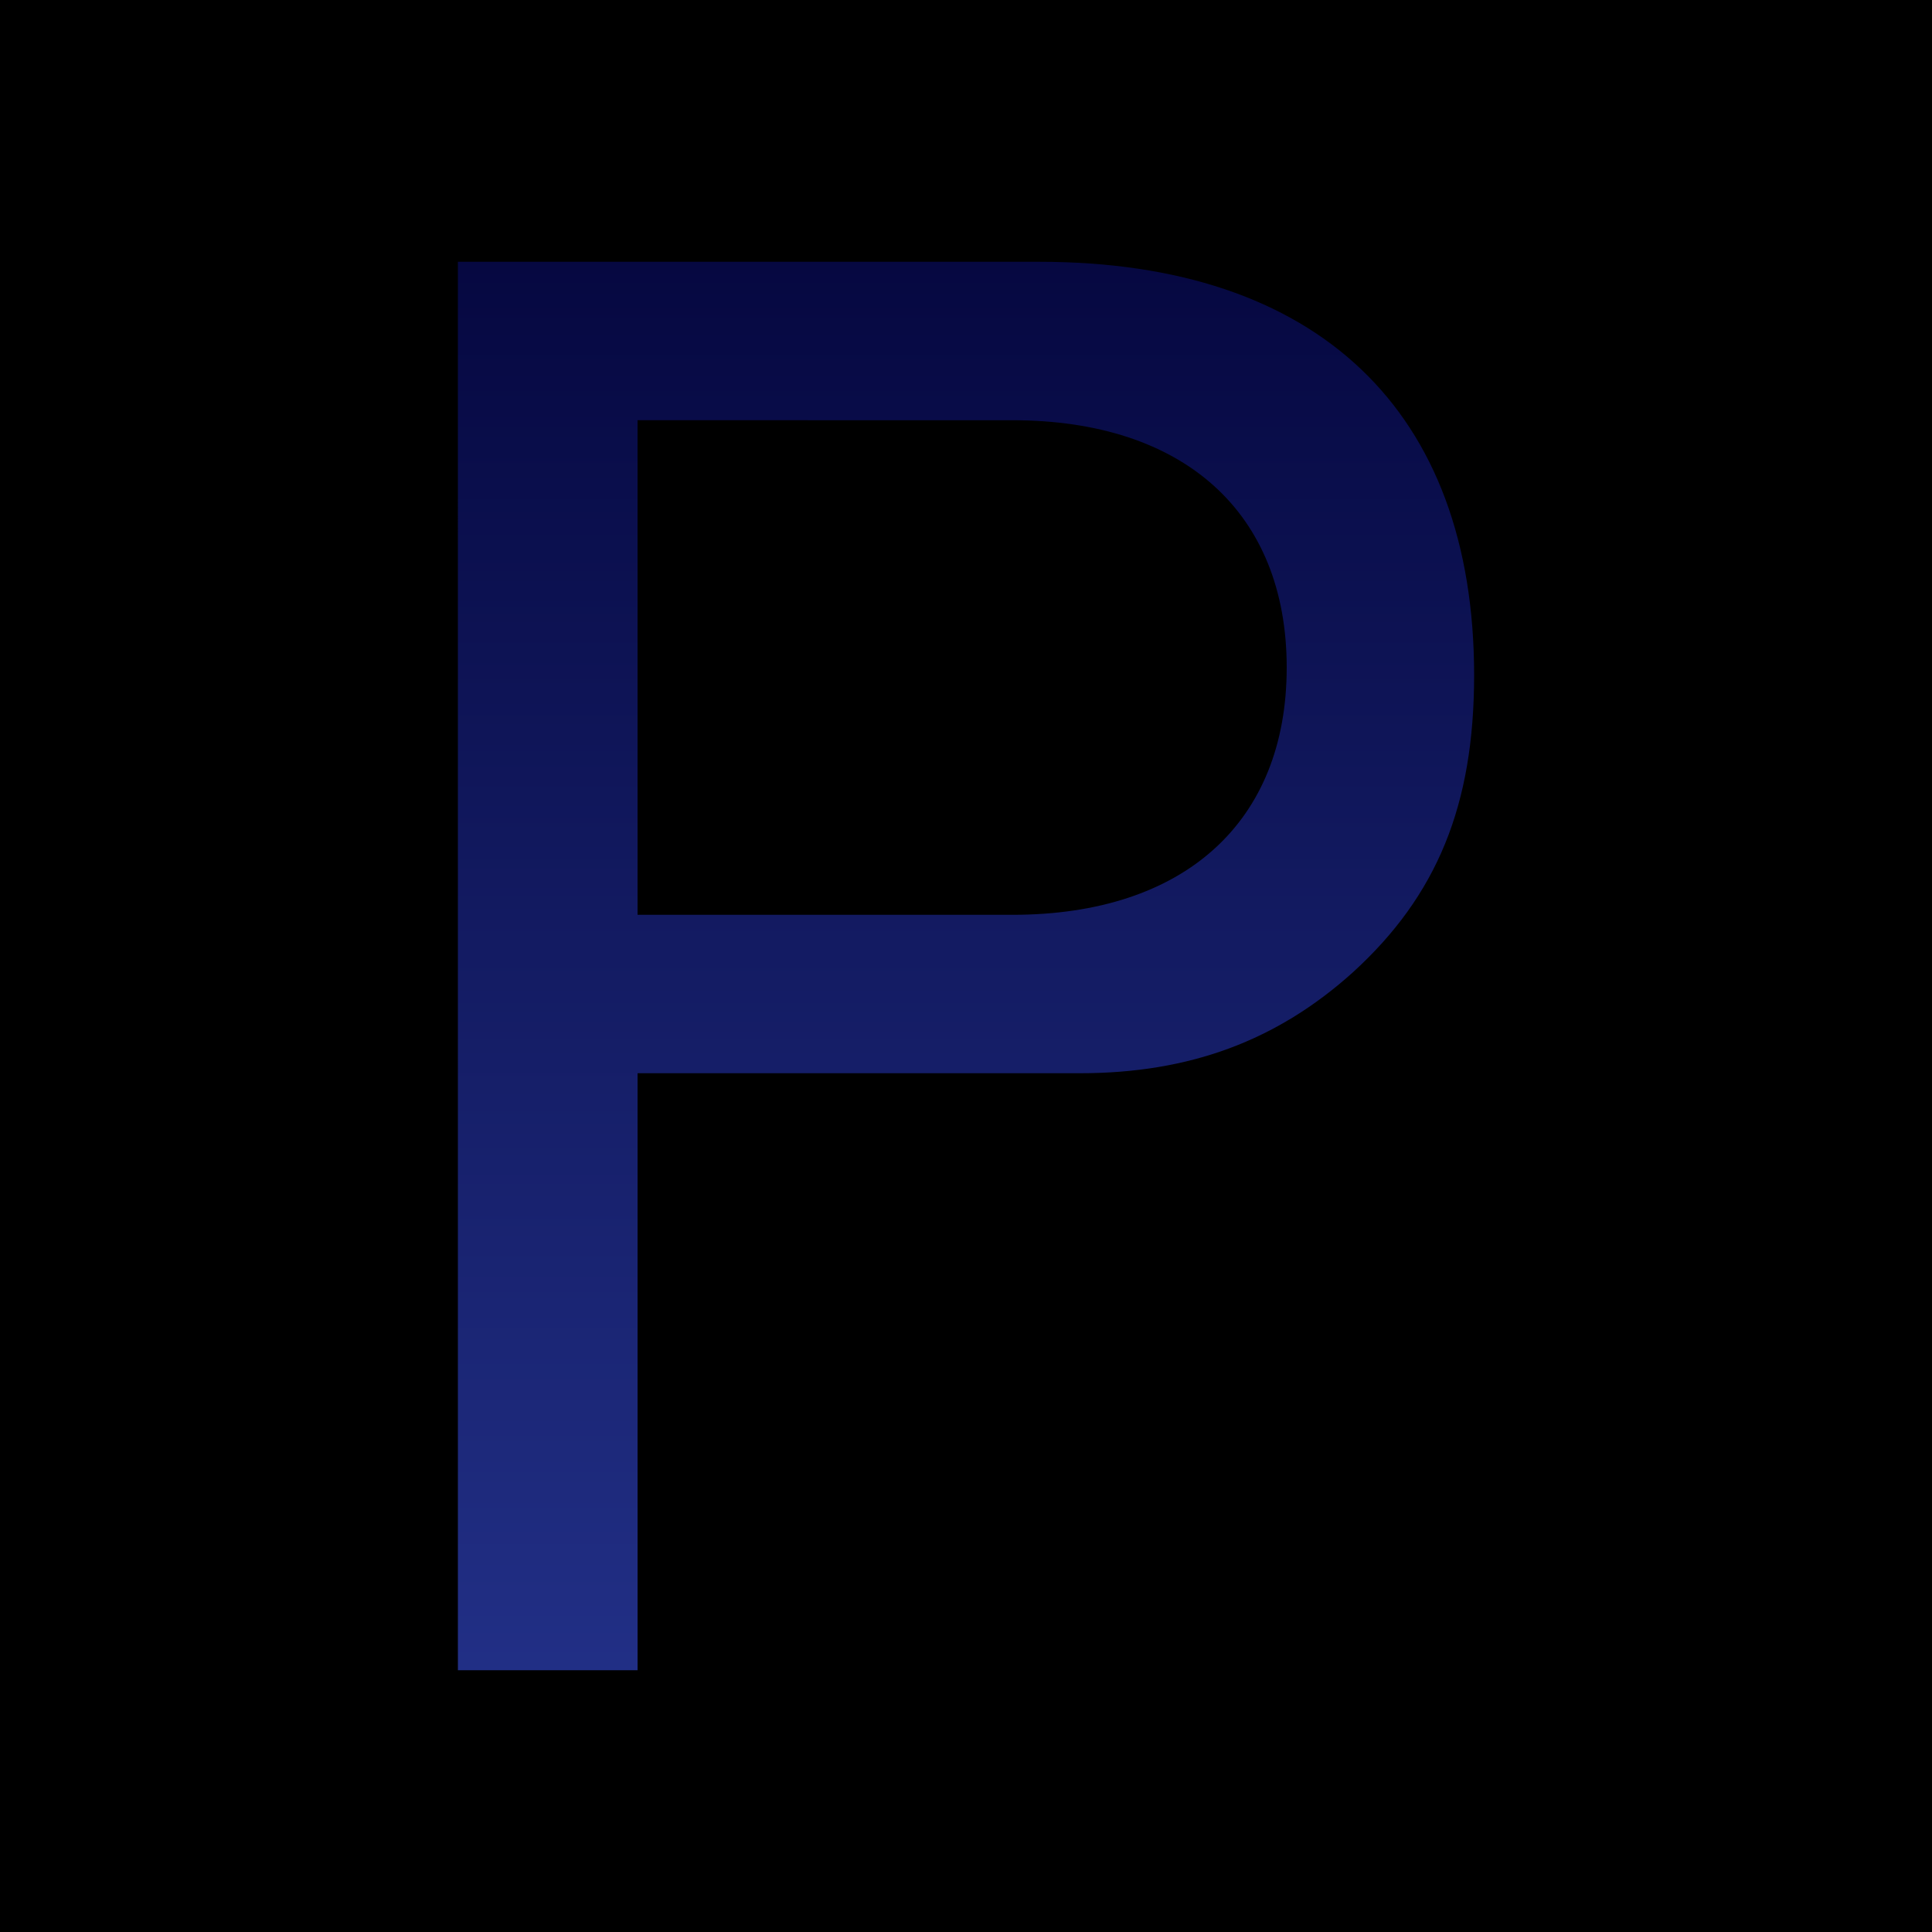 <?xml version="1.0" encoding="UTF-8" standalone="no"?>
<!-- Created with Inkscape (http://www.inkscape.org/) -->

<svg
   width="500"
   height="500"
   viewBox="0 0 132.292 132.292"
   version="1.1"
   id="svg1526"
   xmlns:inkscape="http://www.inkscape.org/namespaces/inkscape"
   xmlns:sodipodi="http://sodipodi.sourceforge.net/DTD/sodipodi-0.dtd"
   xmlns:xlink="http://www.w3.org/1999/xlink"
   xmlns="http://www.w3.org/2000/svg"
   xmlns:svg="http://www.w3.org/2000/svg">
  <sodipodi:namedview
     id="namedview1528"
     pagecolor="#ffffff"
     bordercolor="#111111"
     borderopacity="1"
     inkscape:showpageshadow="0"
     inkscape:pageopacity="0"
     inkscape:pagecheckerboard="1"
     inkscape:deskcolor="#d1d1d1"
     inkscape:document-units="px"
     showgrid="false" />
  <defs
     id="defs1523">
    <linearGradient
       inkscape:collect="always"
       id="linearGradient2824">
      <stop
         style="stop-color:#000000;stop-opacity:1;"
         offset="1"
         id="stop2820" />
      <stop
         style="stop-color:#5274ff;stop-opacity:1"
         offset="1"
         id="stop2822" />
    </linearGradient>
    <linearGradient
       inkscape:collect="always"
       xlink:href="#linearGradient4077"
       id="linearGradient4079"
       x1="1100.667"
       y1="-1650.333"
       x2="1100.667"
       y2="2498.333"
       gradientUnits="userSpaceOnUse"
       gradientTransform="matrix(0.122,0,0,0.069,-432.809,-735.687)" />
    <linearGradient
       inkscape:collect="always"
       id="linearGradient4077">
      <stop
         style="stop-color:#000033;stop-opacity:1;"
         offset="0"
         id="stop4073" />
      <stop
         style="stop-color:#5274ff;stop-opacity:1"
         offset="1"
         id="stop4075" />
    </linearGradient>
    <linearGradient
       inkscape:collect="always"
       xlink:href="#linearGradient2824"
       id="linearGradient2263"
       gradientUnits="userSpaceOnUse"
       gradientTransform="matrix(0.122,0,0,0.069,-432.809,-735.687)"
       x1="1100.667"
       y1="-1650.333"
       x2="1100.667"
       y2="2498.333" />
  </defs>
  <g
     inkscape:label="Calque 1"
     inkscape:groupmode="layer"
     id="layer1"
     transform="translate(436.951,847.939)">
    <rect
       style="display:inline;fill:url(#linearGradient4079);fill-opacity:1;stroke:#f9d700;stroke-width:0;stroke-miterlimit:4;stroke-dasharray:none;stroke-opacity:1"
       id="rect944"
       width="132.292"
       height="132.292"
       x="-436.951"
       y="-847.939"
       rx="8.7765937e-07"
       ry="6.3076072e-07"
       inkscape:export-filename="/home/Drito/Documents/Dev/GEngine/Projets/Snong/Projet/Scenes/MainMenu/Img/background.png"
       inkscape:export-xdpi="25.4"
       inkscape:export-ydpi="25.4" />
    <path
       id="rect944-0"
       style="display:inline;fill:url(#linearGradient2263);fill-opacity:1;stroke:#f9d700;stroke-width:0;stroke-miterlimit:4;stroke-dasharray:none;stroke-opacity:1"
       d="m -436.951,-847.939 v 132.292 h 132.292 v -132.292 z m 31.353,17.926 h 39.82 c 19.05,0 29.766,10.186 29.766,28.31 0,8.864 -2.514,15.081 -8.334,20.373 -5.159,4.63 -11.112,6.879 -18.653,6.879 h -30.295 v 40.878 h -12.303 z m 12.303,10.848 v 33.867 h 25.665 c 11.774,0 18.785,-6.35 18.785,-16.933 0,-10.583 -7.011,-16.933 -18.785,-16.933 z"
       inkscape:export-filename="favicon.png"
       inkscape:export-xdpi="25.4"
       inkscape:export-ydpi="25.4" />
  </g>
</svg>
